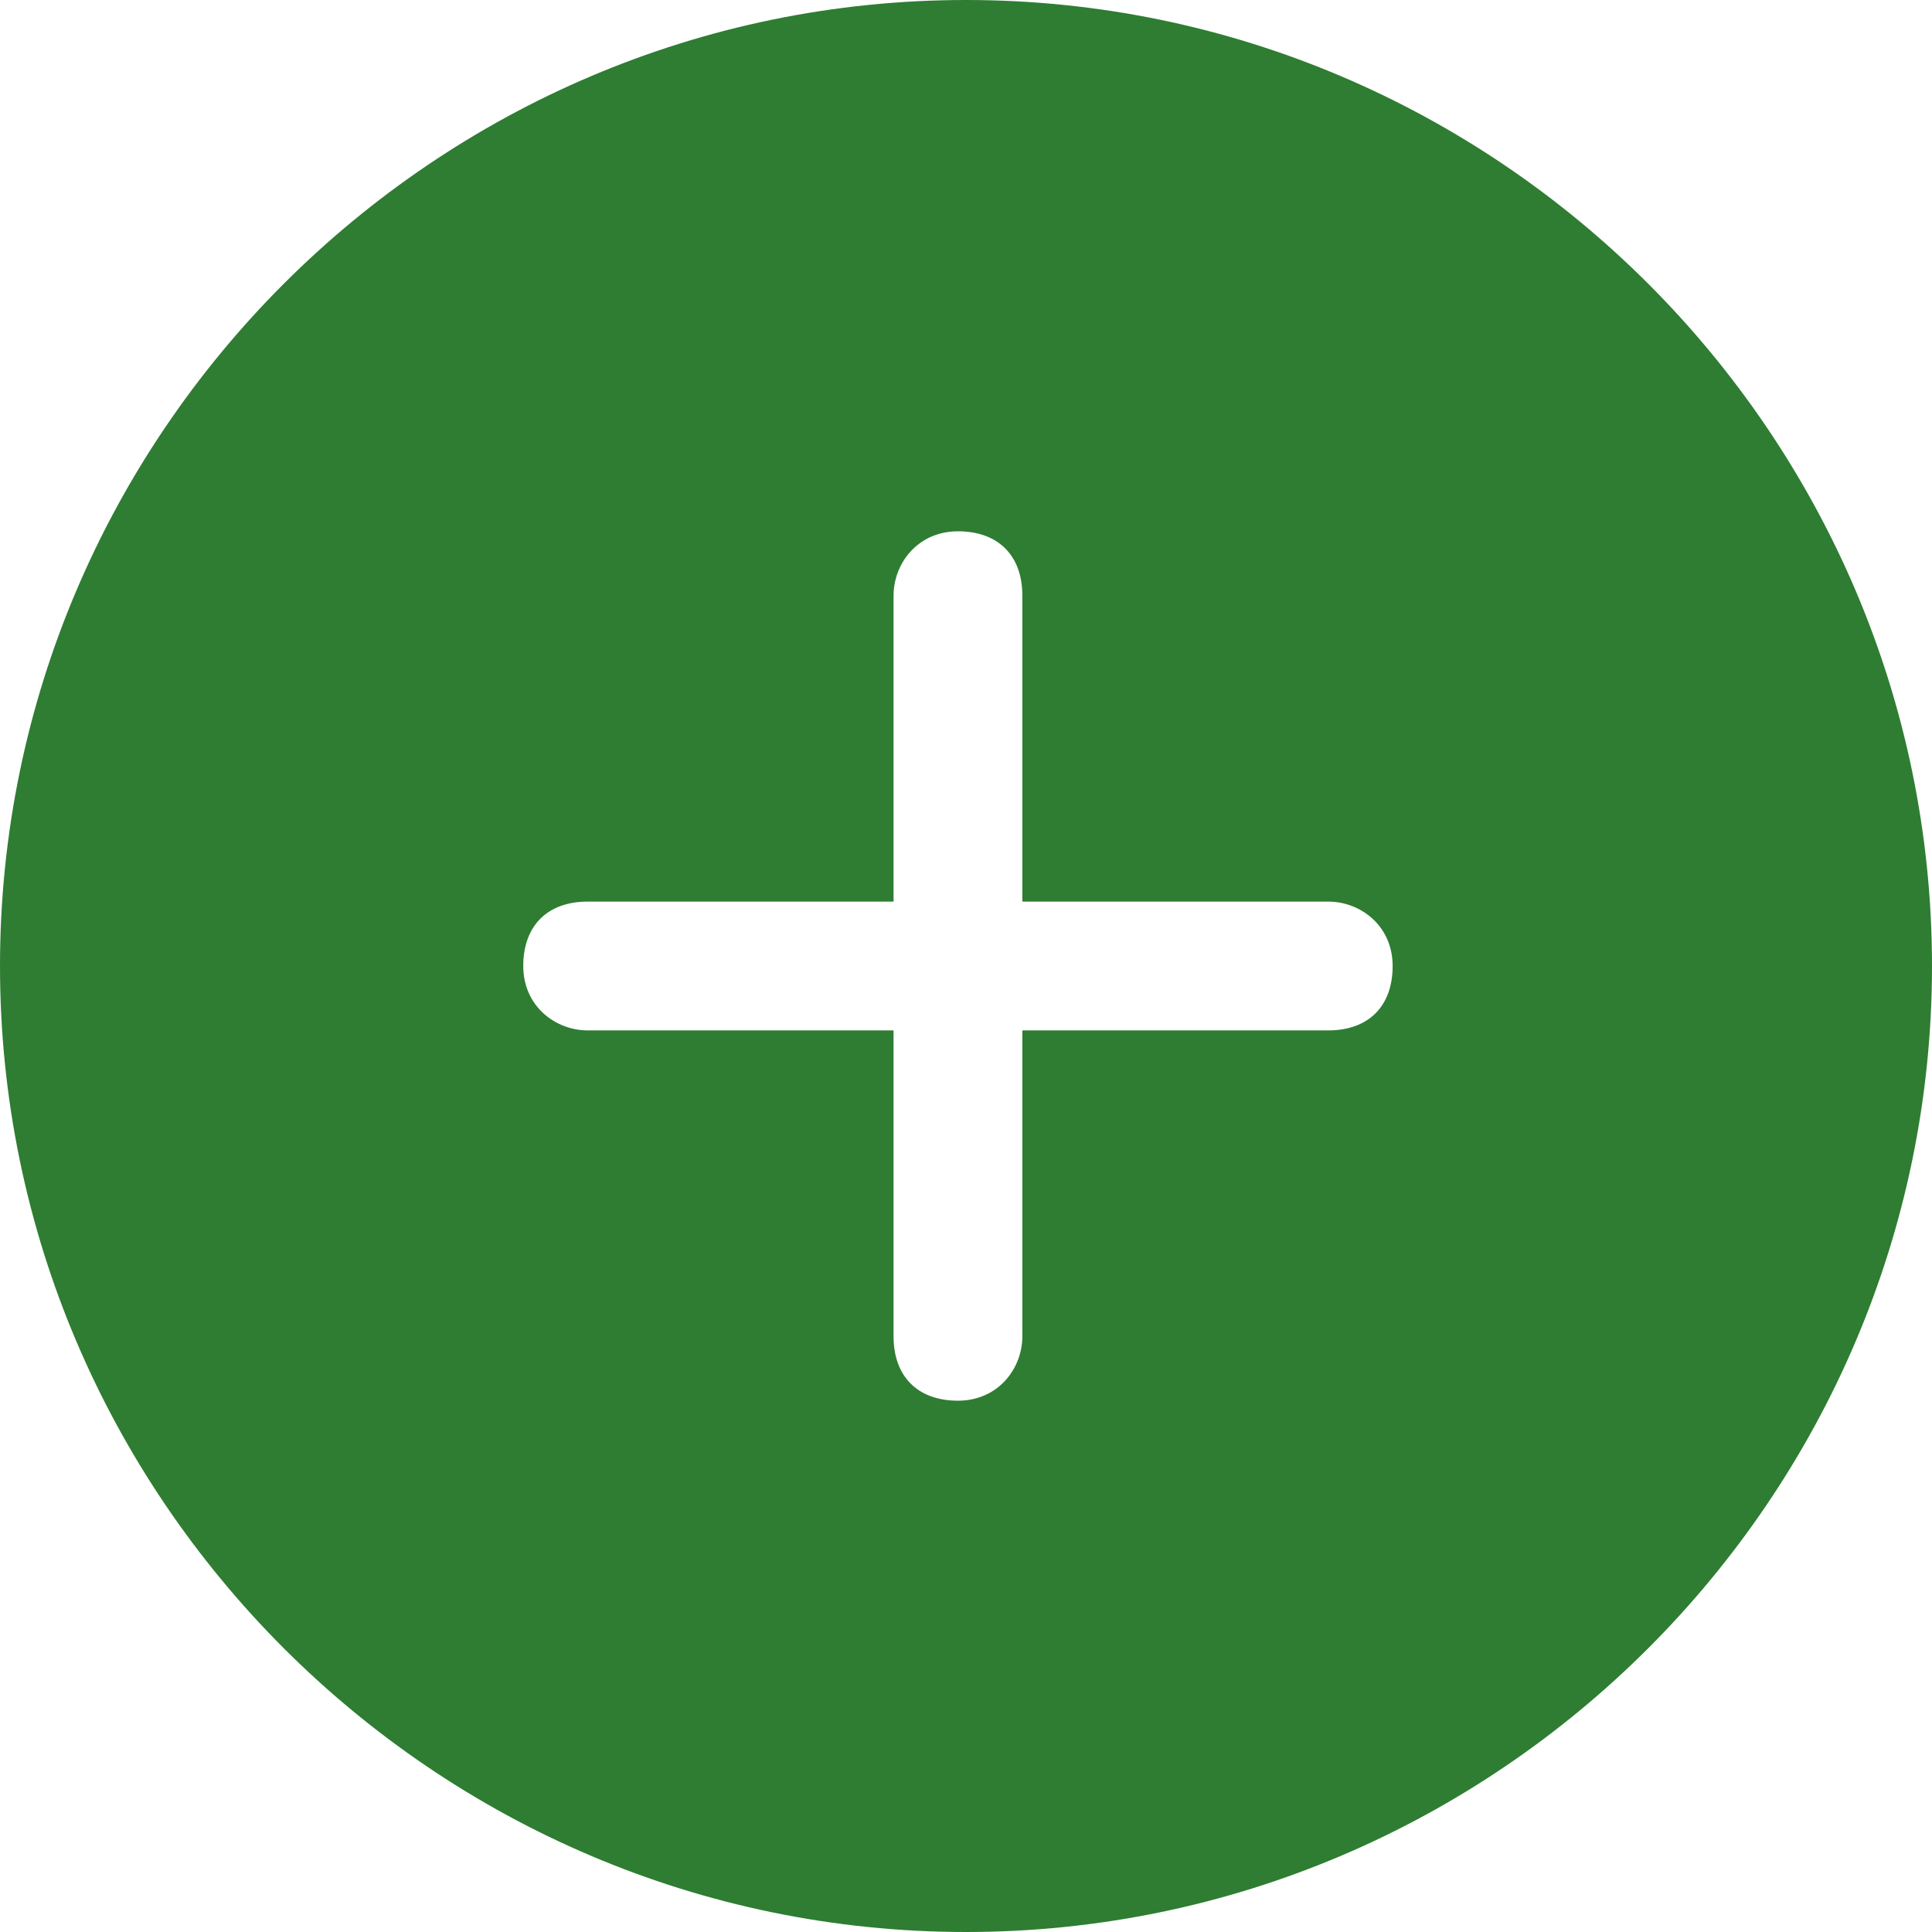<?xml version="1.0" encoding="UTF-8"?>
<svg id="Vrstva_1" xmlns="http://www.w3.org/2000/svg" version="1.1" xmlns:sketch="http://www.bohemiancoding.com/sketch/ns" viewBox="0 0 24 24">
  <!-- Generator: Adobe Illustrator 29.5.1, SVG Export Plug-In . SVG Version: 2.1.0 Build 141)  -->
  <g id="Page-1" sketch:type="MSPage">
    <g id="Icon-Set-Filled" sketch:type="MSLayerGroup">
      <path id="plus-circle" d="M16.5,12.8h-3.8v3.8c0,.4-.3.8-.8.8s-.8-.3-.8-.8v-3.8h-3.8c-.4,0-.8-.3-.8-.8s.3-.8.8-.8h3.8v-3.8c0-.4.3-.8.8-.8s.8.3.8.8v3.8h3.8c.4,0,.8.3.8.8s-.3.8-.8.8h0ZM12,0C5.4,0,0,5.4,0,12s5.4,12,12,12,12-5.4,12-12S18.6,0,12,0h0Z" sketch:type="MSShapeGroup" fill="#2e7d32" fill-rule="evenodd"/>
    </g>
  </g>
</svg>